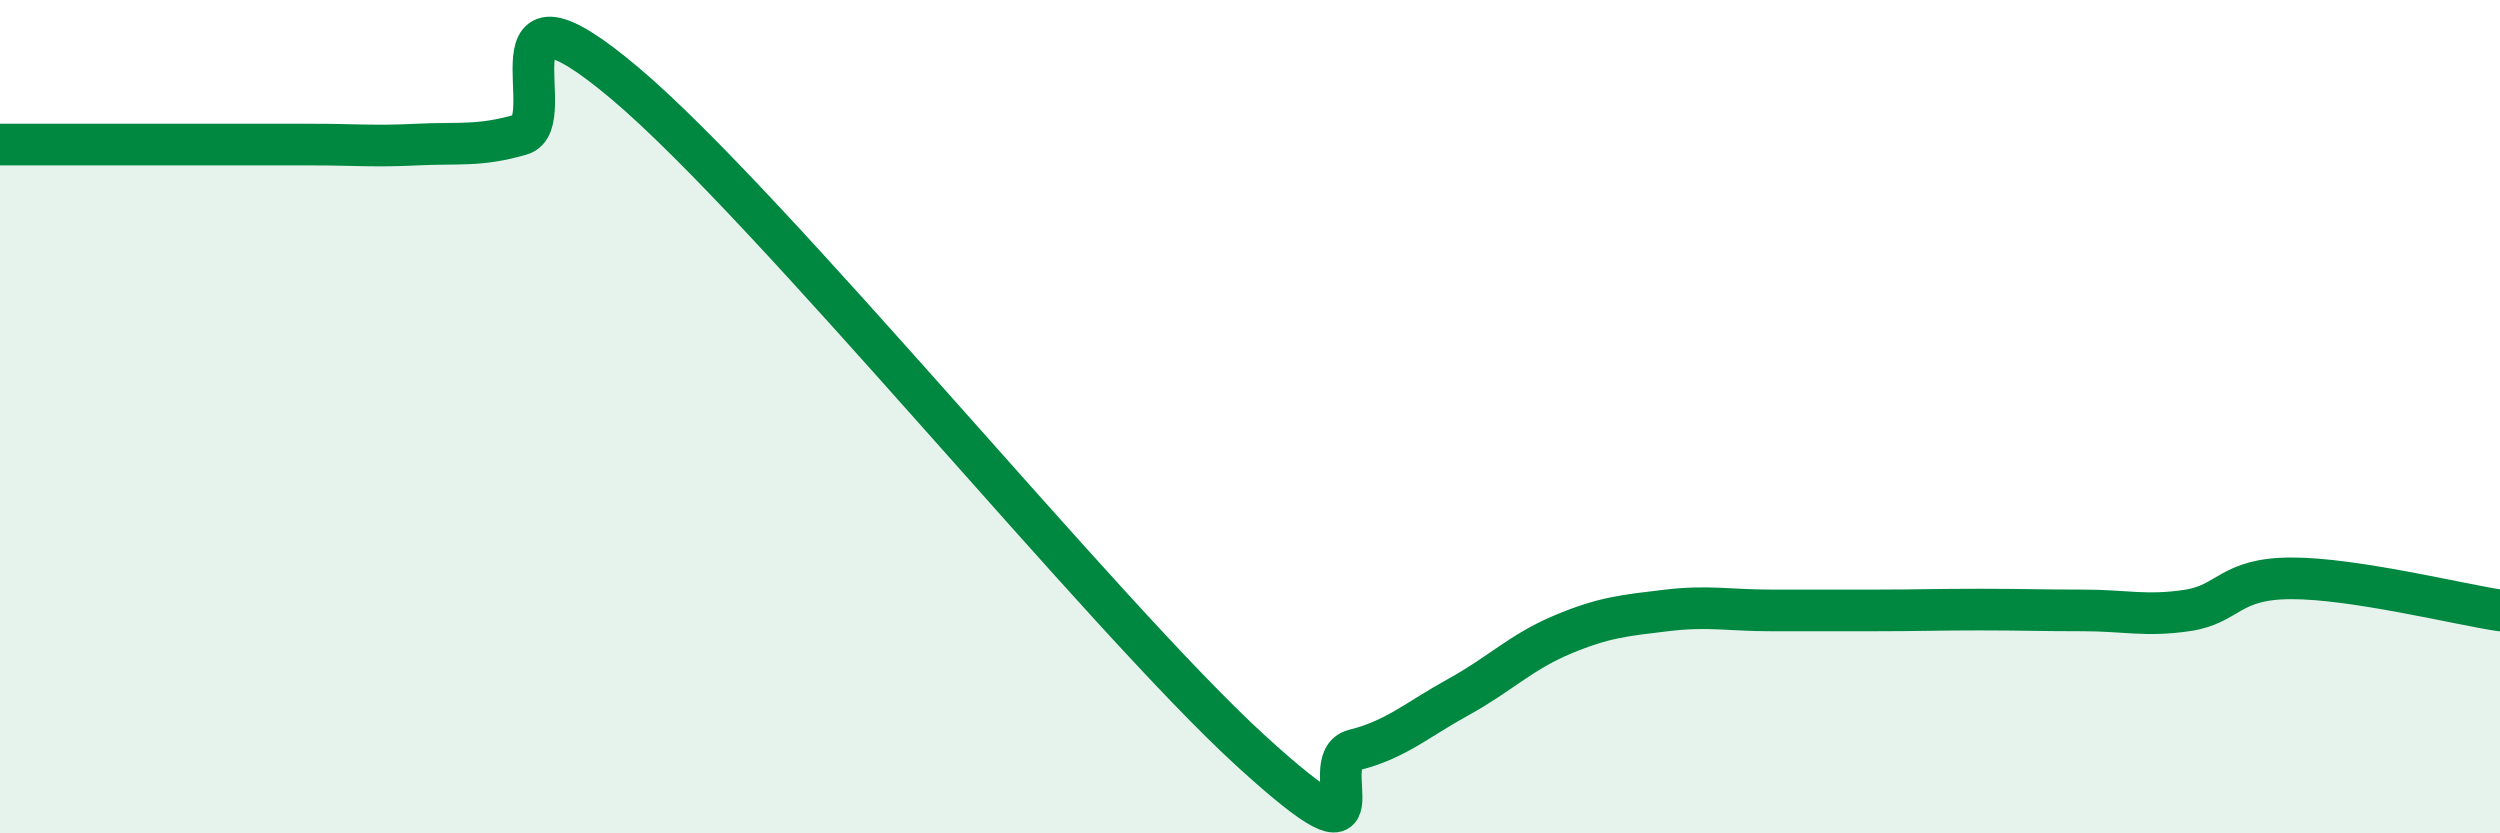 
    <svg width="60" height="20" viewBox="0 0 60 20" xmlns="http://www.w3.org/2000/svg">
      <path
        d="M 0,3.47 C 0.5,3.47 1.5,3.47 2.5,3.47 C 3.5,3.47 4,3.47 5,3.47 C 6,3.47 6.5,3.47 7.5,3.47 C 8.5,3.47 9,3.52 10,3.47 C 11,3.42 11.5,3.52 12.5,3.23 C 13.5,2.94 11.5,-0.95 15,2 C 18.5,4.95 26.5,14.8 30,18 C 33.5,21.2 31.5,18.25 32.5,18 C 33.5,17.75 34,17.28 35,16.73 C 36,16.18 36.5,15.65 37.5,15.23 C 38.5,14.81 39,14.77 40,14.65 C 41,14.53 41.5,14.65 42.5,14.65 C 43.5,14.65 44,14.65 45,14.65 C 46,14.65 46.5,14.63 47.5,14.63 C 48.5,14.63 49,14.65 50,14.65 C 51,14.65 51.5,14.8 52.5,14.65 C 53.5,14.5 53.5,13.88 55,13.88 C 56.5,13.88 59,14.5 60,14.65L60 20L0 20Z"
        fill="#008740"
        opacity="0.1"
        stroke-linecap="round"
        stroke-linejoin="round"
      />
      <path
        d="M 0,3.47 C 0.5,3.47 1.5,3.47 2.5,3.47 C 3.5,3.47 4,3.47 5,3.47 C 6,3.47 6.5,3.47 7.5,3.47 C 8.5,3.47 9,3.52 10,3.47 C 11,3.42 11.5,3.52 12.5,3.23 C 13.5,2.94 11.5,-0.95 15,2 C 18.5,4.95 26.5,14.8 30,18 C 33.5,21.2 31.5,18.25 32.5,18 C 33.5,17.75 34,17.28 35,16.73 C 36,16.18 36.5,15.65 37.5,15.23 C 38.5,14.81 39,14.77 40,14.65 C 41,14.53 41.5,14.65 42.5,14.65 C 43.5,14.65 44,14.65 45,14.65 C 46,14.65 46.5,14.63 47.5,14.63 C 48.5,14.63 49,14.65 50,14.65 C 51,14.65 51.5,14.8 52.5,14.65 C 53.5,14.5 53.5,13.88 55,13.88 C 56.5,13.88 59,14.5 60,14.65"
        stroke="#008740"
        stroke-width="1"
        fill="none"
        stroke-linecap="round"
        stroke-linejoin="round"
      />
    </svg>
  